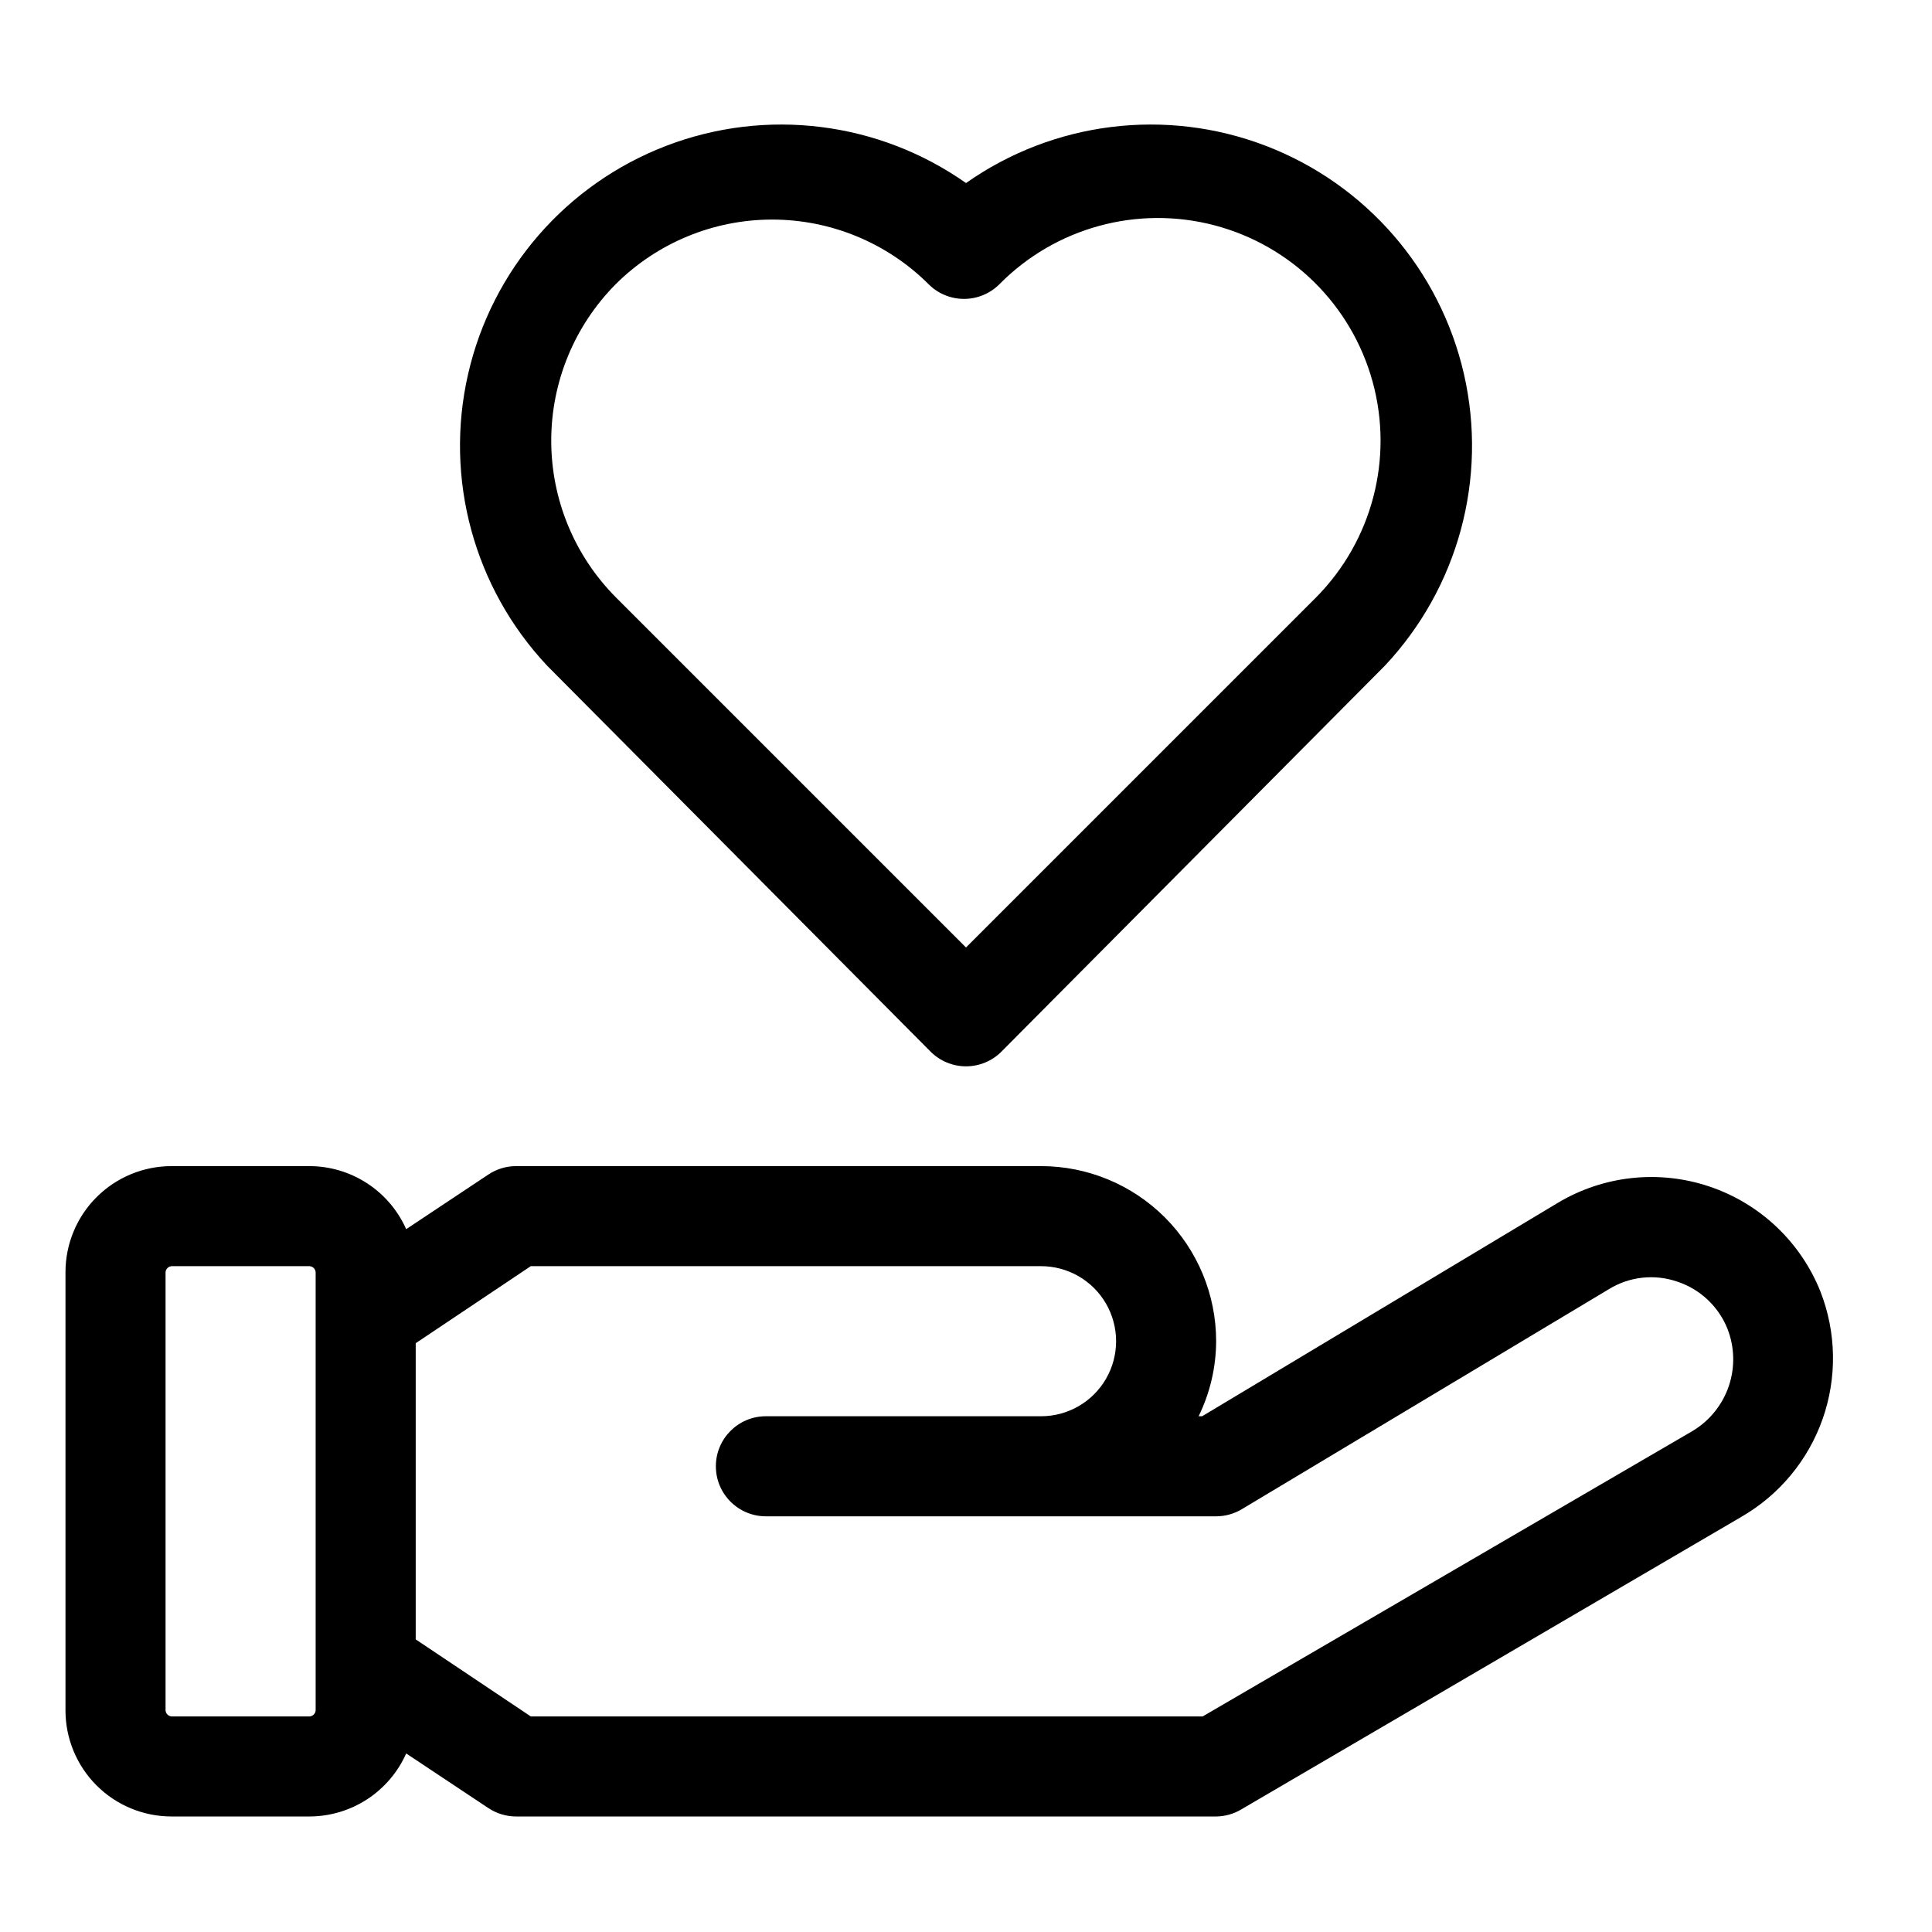 <?xml version="1.0" encoding="UTF-8"?>
<!-- Uploaded to: ICON Repo, www.iconrepo.com, Generator: ICON Repo Mixer Tools -->
<svg fill="#000000" width="800px" height="800px" version="1.1" viewBox="144 144 512 512" xmlns="http://www.w3.org/2000/svg">
 <g>
  <path d="m626.45 486.31c-5.246-13.16-16.012-23.352-29.441-27.871-13.426-4.519-28.164-2.906-40.297 4.406l-94.133 56.477h-0.93c3.027-6.191 4.613-12.992 4.641-19.887 0-12.305-4.891-24.109-13.59-32.812-8.703-8.699-20.508-13.59-32.812-13.59h-139.21c-2.602 0.02-5.137 0.805-7.293 2.254l-21.742 14.453c-2.199-4.957-5.785-9.172-10.328-12.137-4.539-2.965-9.84-4.551-15.262-4.57h-36.59c-7.457 0-14.605 2.961-19.875 8.23-5.273 5.273-8.234 12.422-8.234 19.875v116.14c0 7.453 2.961 14.602 8.234 19.875 5.269 5.269 12.418 8.23 19.875 8.23h36.59c5.422-0.02 10.723-1.605 15.262-4.57 4.543-2.965 8.129-7.18 10.328-12.133l21.742 14.453v-0.004c2.156 1.449 4.691 2.234 7.293 2.254h185.61c2.336-0.023 4.621-0.664 6.629-1.855l132.58-77.559v-0.004c10.047-5.797 17.684-15.004 21.527-25.949 3.84-10.945 3.637-22.902-0.578-33.711zm-398.8 110.97c-0.066 0.848-0.742 1.527-1.594 1.59h-36.59c-0.852-0.062-1.531-0.742-1.594-1.59v-116.14c0.062-0.848 0.742-1.527 1.594-1.59h36.59c0.852 0.062 1.527 0.742 1.594 1.59zm365-74.113-129.93 75.703h-178.06l-30.492-20.418v-78.488l30.492-20.418h135.23c7.106 0 13.668 3.789 17.223 9.945 3.551 6.152 3.551 13.734 0 19.887-3.555 6.152-10.117 9.941-17.223 9.941h-72.922c-7.32 0-13.258 5.938-13.258 13.258 0 7.324 5.938 13.262 13.258 13.262h119.32c2.379-0.004 4.715-0.645 6.762-1.859l97.316-58.336c5.449-3.352 12.117-4.082 18.164-1.988 6.035 2 10.887 6.562 13.258 12.465 1.91 4.863 2.039 10.242 0.367 15.195-1.676 4.949-5.047 9.145-9.516 11.852z"/>
  <path d="m390.59 422.67c2.488 2.508 5.879 3.918 9.414 3.918s6.922-1.41 9.41-3.918l101.56-102.22c19.438-20.656 27.309-49.641 20.992-77.293-6.32-27.652-26-50.336-52.48-60.5s-56.285-6.473-79.48 9.852c-23.199-16.324-53.004-20.016-79.484-9.852s-46.16 32.848-52.477 60.5c-6.32 27.652 1.551 56.637 20.988 77.293zm-83.395-203.38c11.008-10.953 25.902-17.102 41.434-17.102 15.527 0 30.422 6.148 41.43 17.102 2.488 2.512 5.879 3.922 9.414 3.922s6.922-1.41 9.414-3.922c14.824-14.992 36.523-20.934 56.918-15.59s36.391 21.164 41.961 41.496c5.57 20.336-0.129 42.098-14.957 57.09l-92.809 92.809-92.809-92.809h0.004c-10.961-11.027-17.113-25.945-17.113-41.496 0-15.551 6.152-30.469 17.113-41.5z"/>
 </g>
</svg>